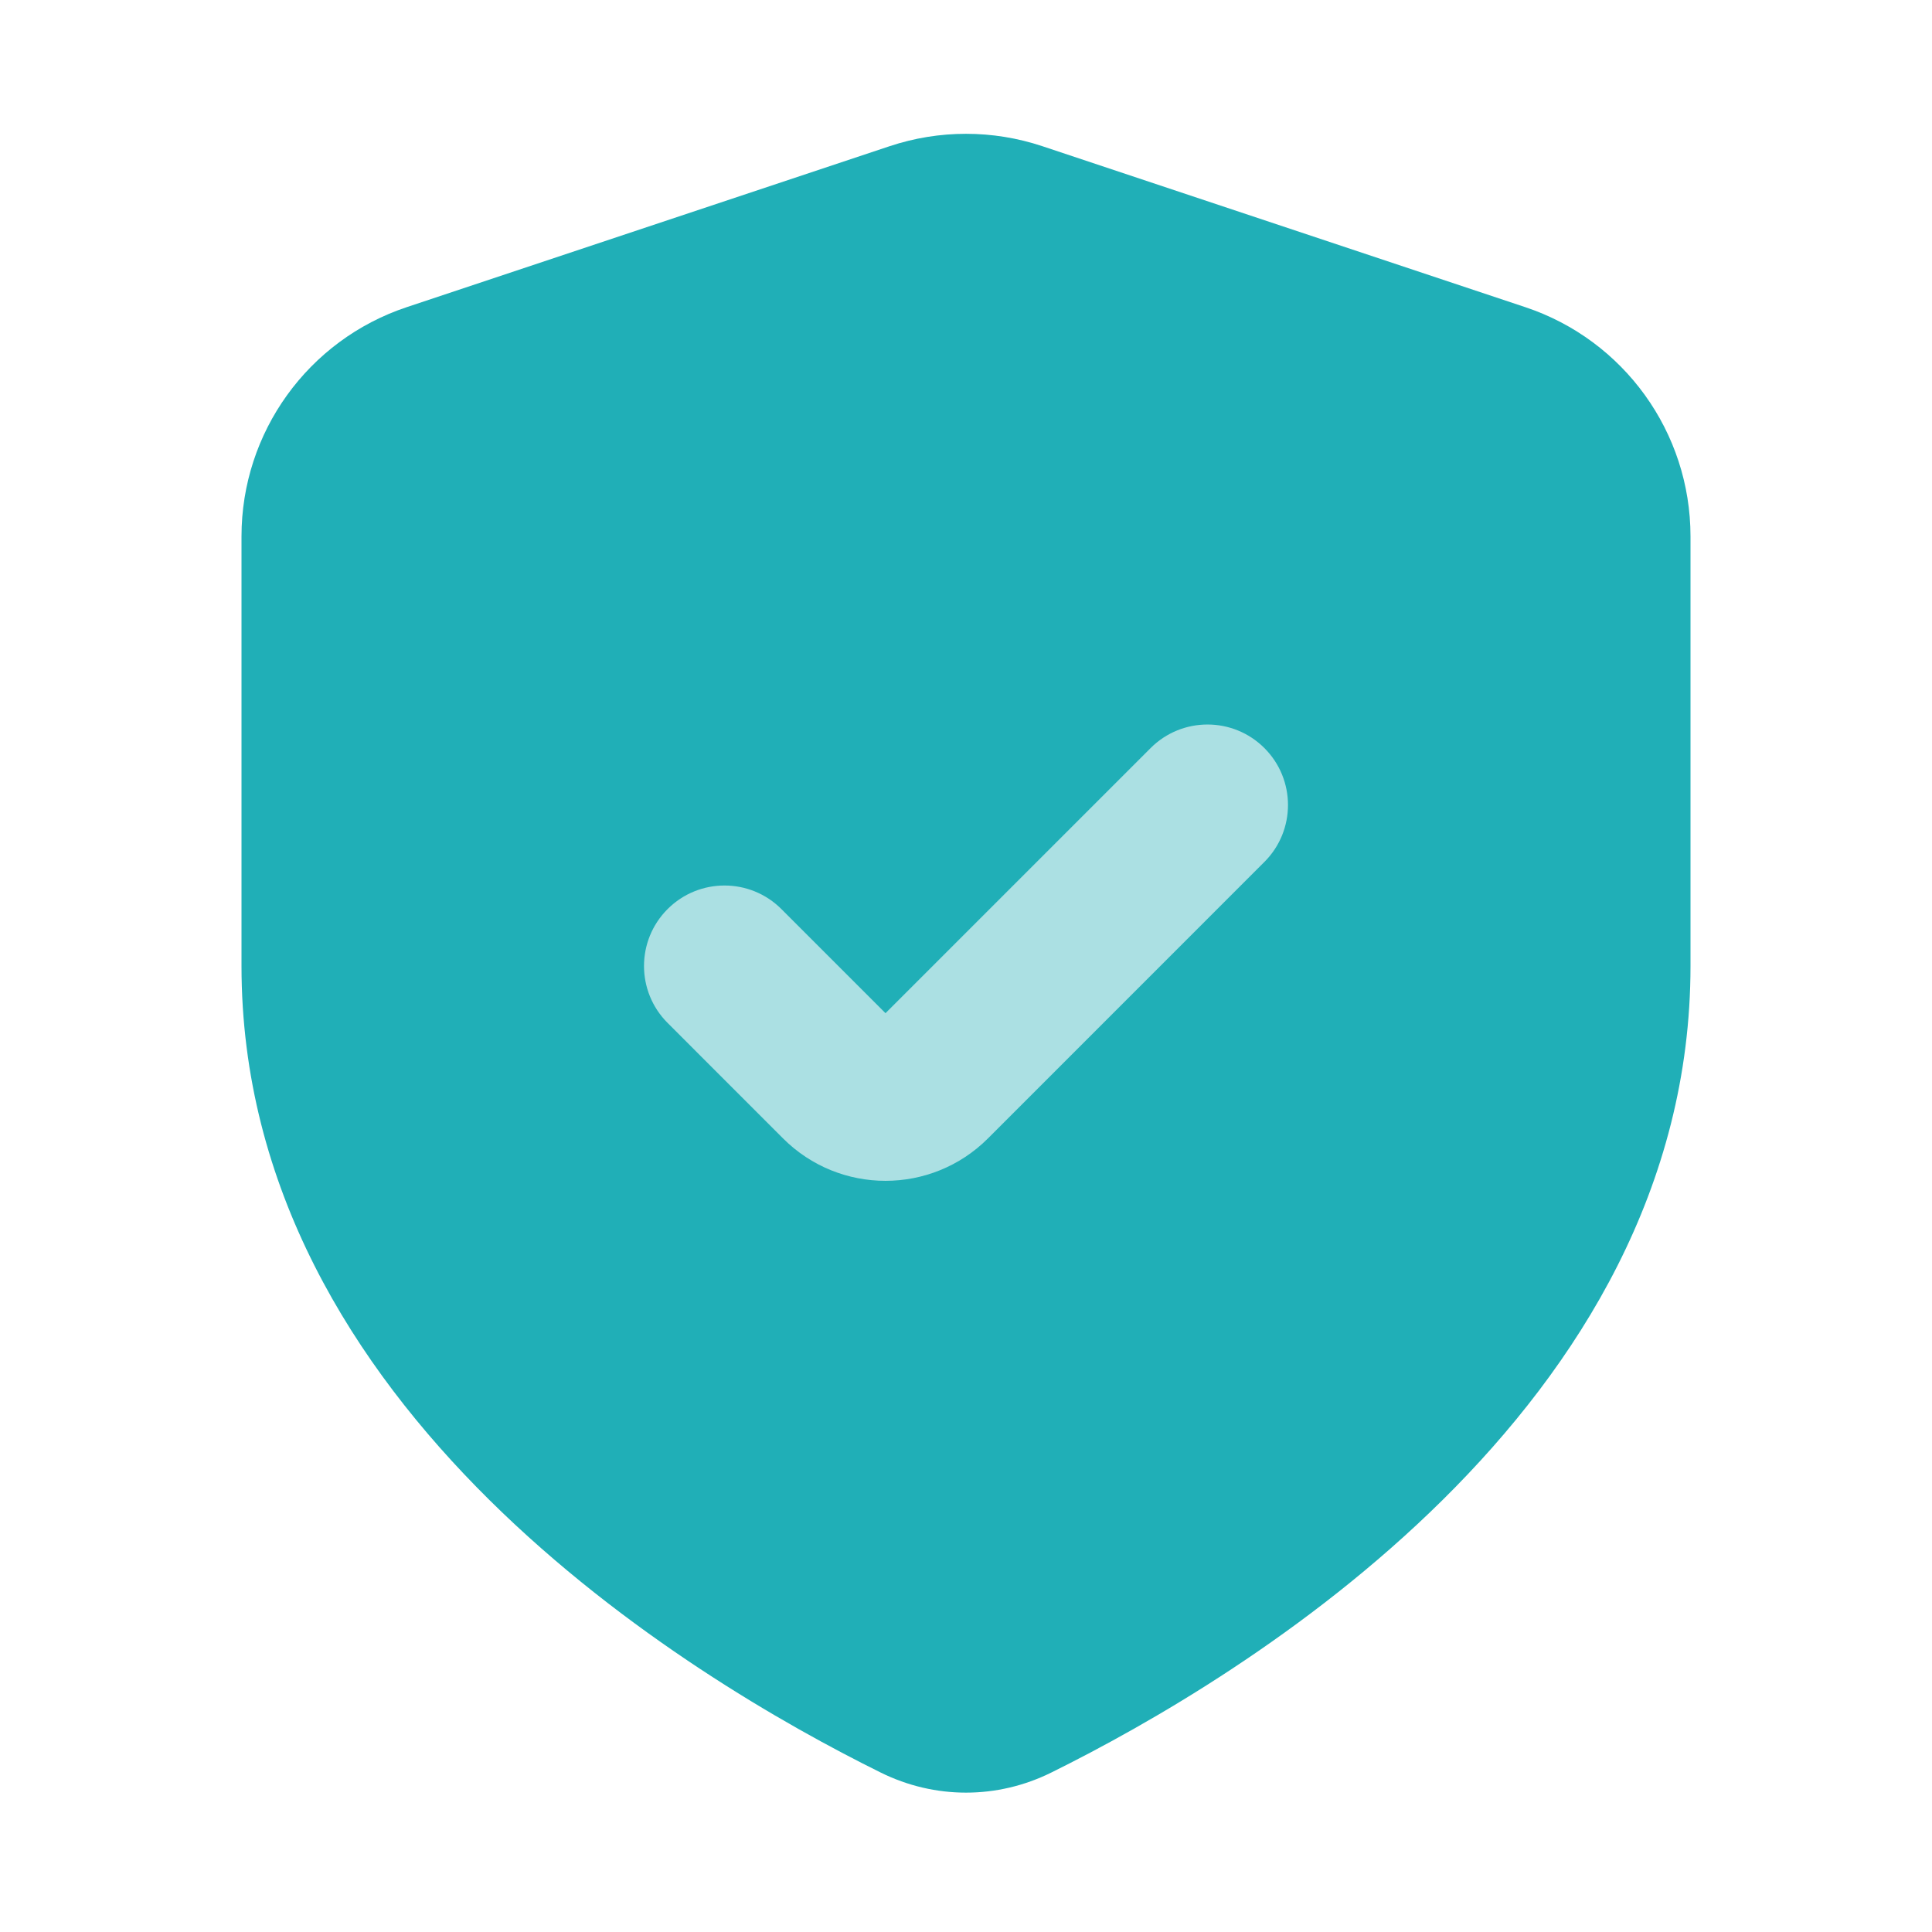 <?xml version="1.0" encoding="UTF-8"?> <svg xmlns="http://www.w3.org/2000/svg" width="48" height="48" viewBox="0 0 48 48" fill="none"><path fill-rule="evenodd" clip-rule="evenodd" d="M6 13.325C6 10.742 7.653 8.449 10.103 7.632L22.103 3.632C23.334 3.222 24.666 3.222 25.897 3.632L37.897 7.632C40.347 8.449 42 10.742 42 13.325V24C42 35.004 30.88 41.684 26.12 44.038C24.775 44.704 23.225 44.704 21.88 44.038C17.12 41.684 6 35.004 6 24V13.325Z" fill="#20AFB7"></path><path fill-rule="evenodd" clip-rule="evenodd" d="M31.414 18.586C32.195 19.367 32.195 20.633 31.414 21.414L24.546 28.283C23.14 29.689 20.86 29.689 19.454 28.283L16.586 25.414C15.805 24.633 15.805 23.367 16.586 22.586C17.367 21.805 18.633 21.805 19.414 22.586L22 25.172L28.586 18.586C29.367 17.805 30.633 17.805 31.414 18.586Z" fill="#ABE0E3"></path></svg> 